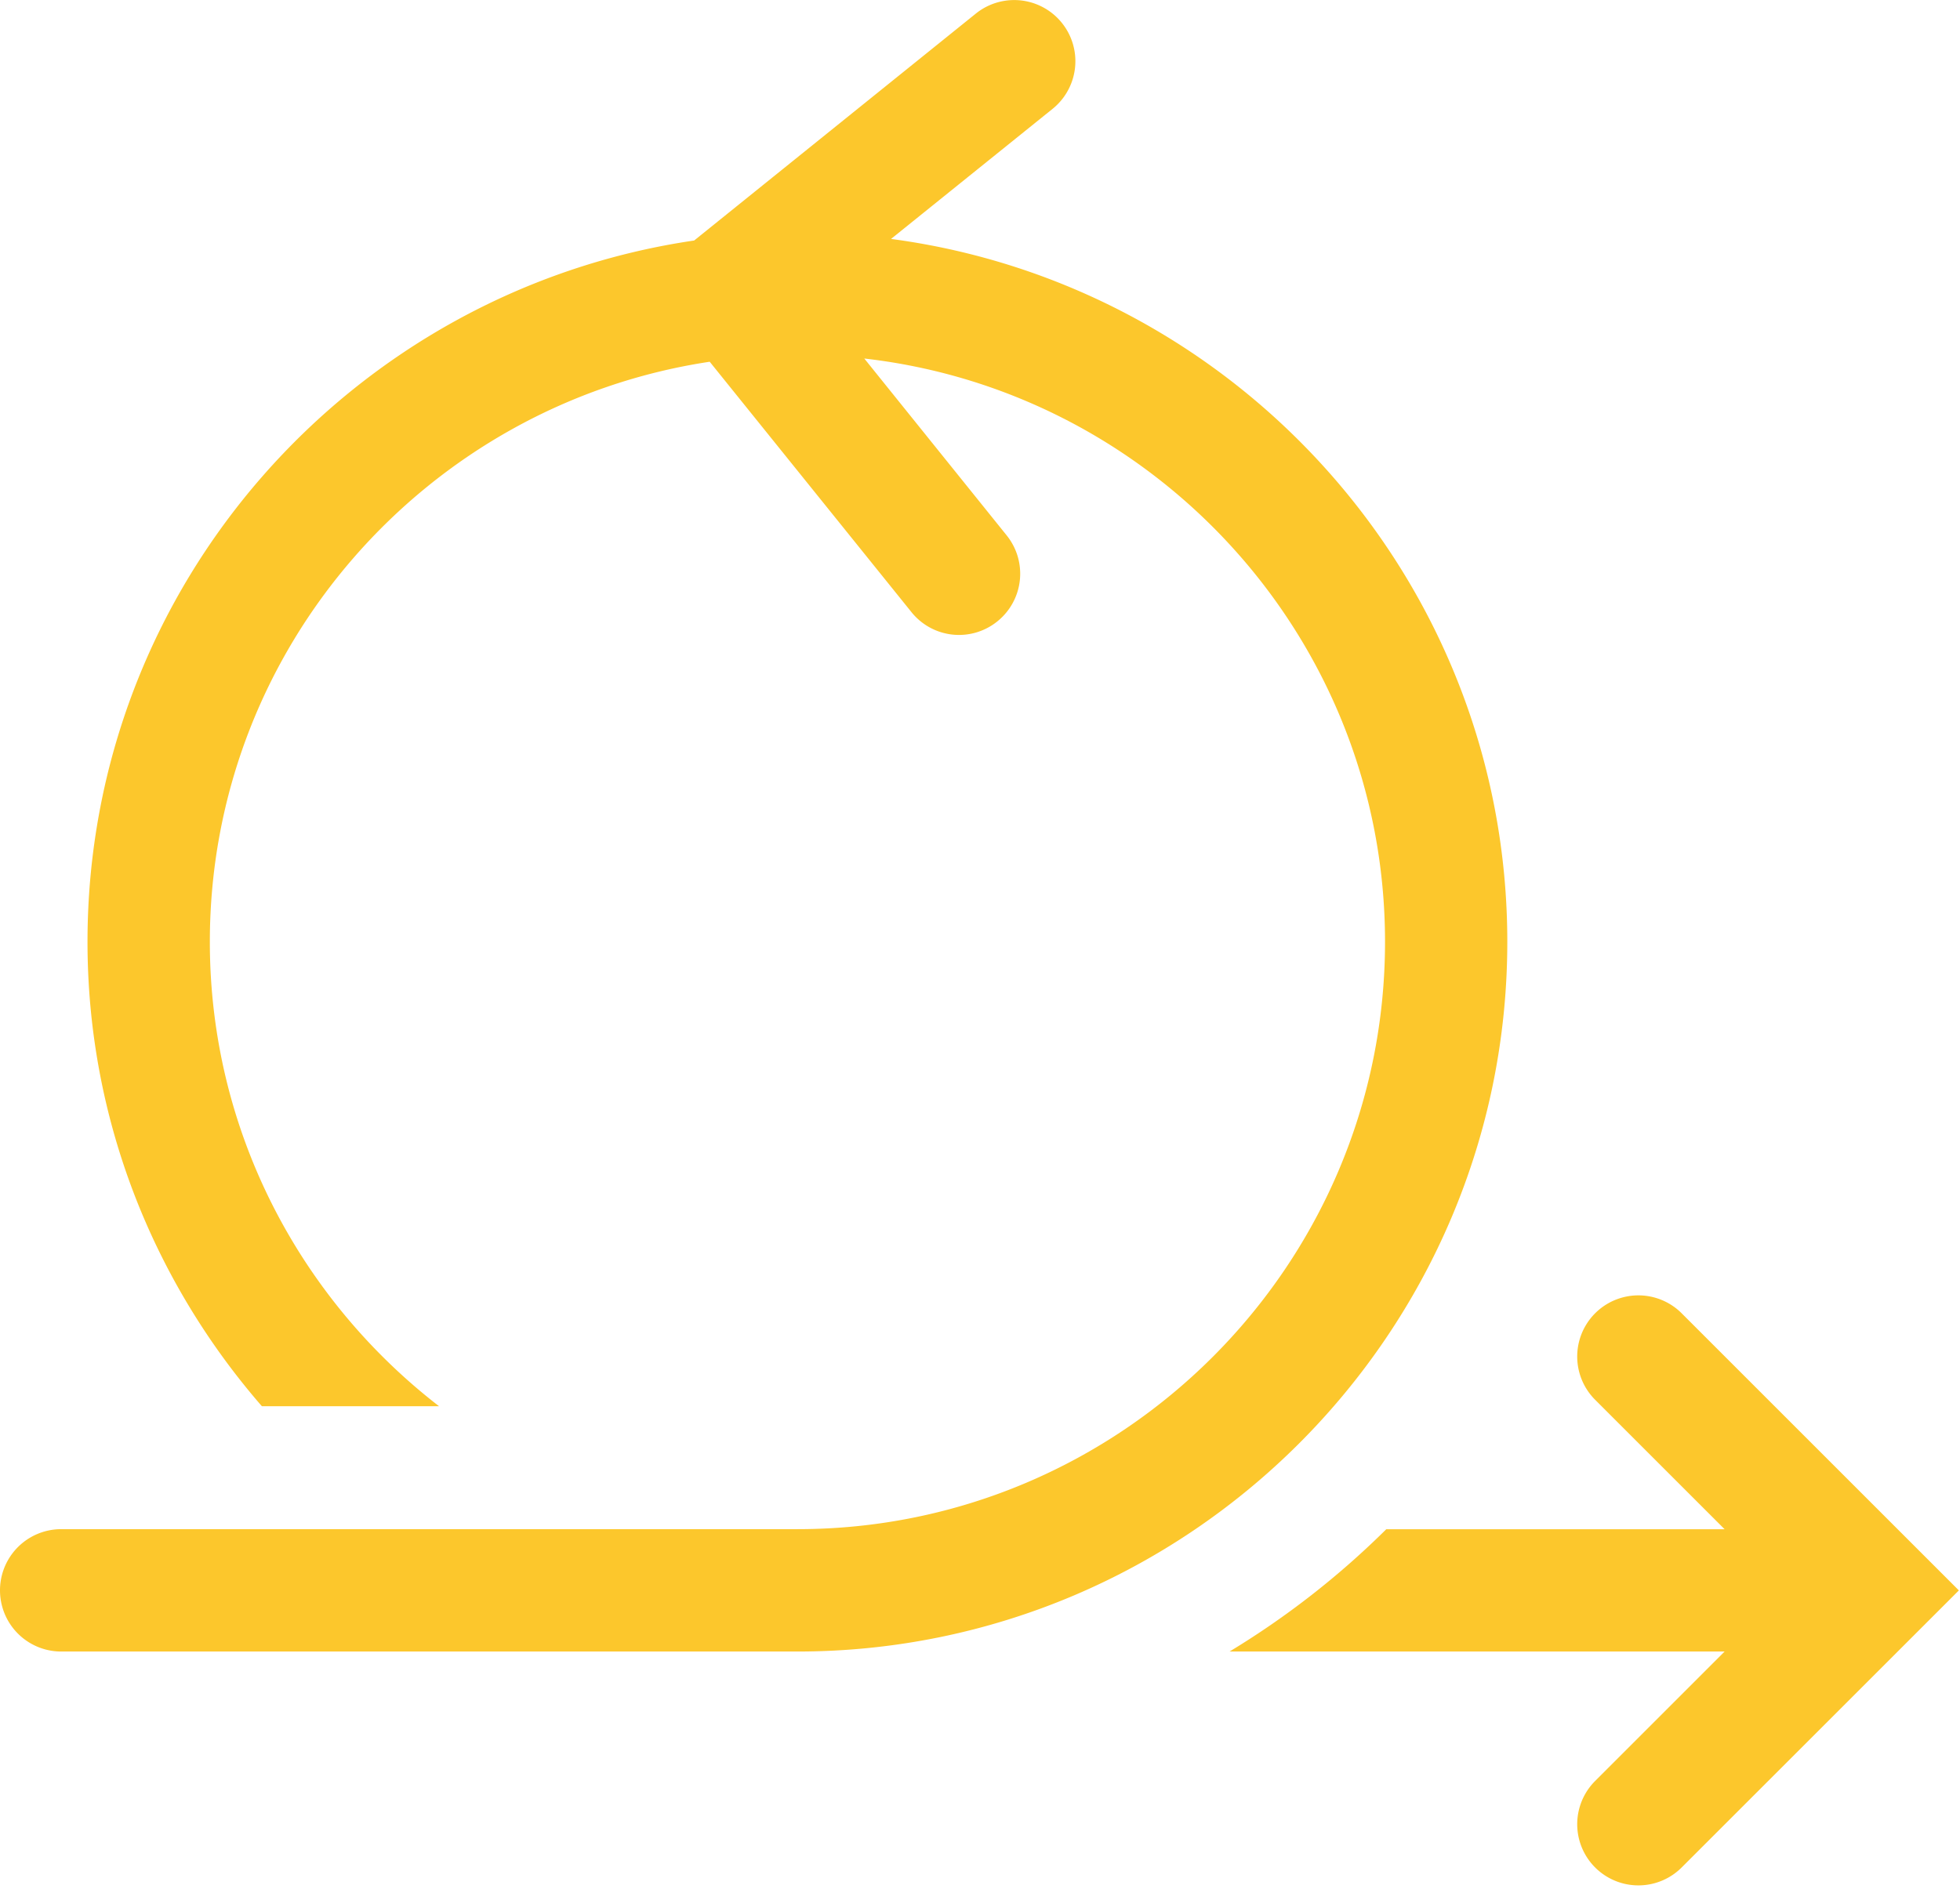 <svg xmlns="http://www.w3.org/2000/svg" width="31" height="30" viewBox="0 0 31 30"><title>icn agilite</title><path d="M26.598 20.777a.967.967 0 1 0-1.369 1.368l2.048 2.048h-5.351a13.3 13.3 0 0 1-2.479 1.935h7.83l-2.048 2.048a.967.967 0 1 0 1.369 1.368l4.384-4.383-4.384-4.384zM23.84 14.9c0-5.688-4.255-10.39-9.747-11.12l2.555-2.058A.967.967 0 1 0 15.434.215l-4.455 3.59C5.56 4.6 1.384 9.264 1.384 14.9c0 2.81 1.045 5.376 2.758 7.347h2.802c-2.2-1.7-3.625-4.357-3.625-7.347 0-4.65 3.439-8.504 7.906-9.177l3.19 3.96a.964.964 0 0 0 1.36.147.967.967 0 0 0 .146-1.361L13.67 5.672c4.628.527 8.236 4.462 8.236 9.228 0 5.123-4.17 9.292-9.294 9.292H.968a.967.967 0 1 0 0 1.936H12.61c6.192 0 11.23-5.037 11.23-11.228" fill="#fcc72c" fill-rule="evenodd"/></svg>